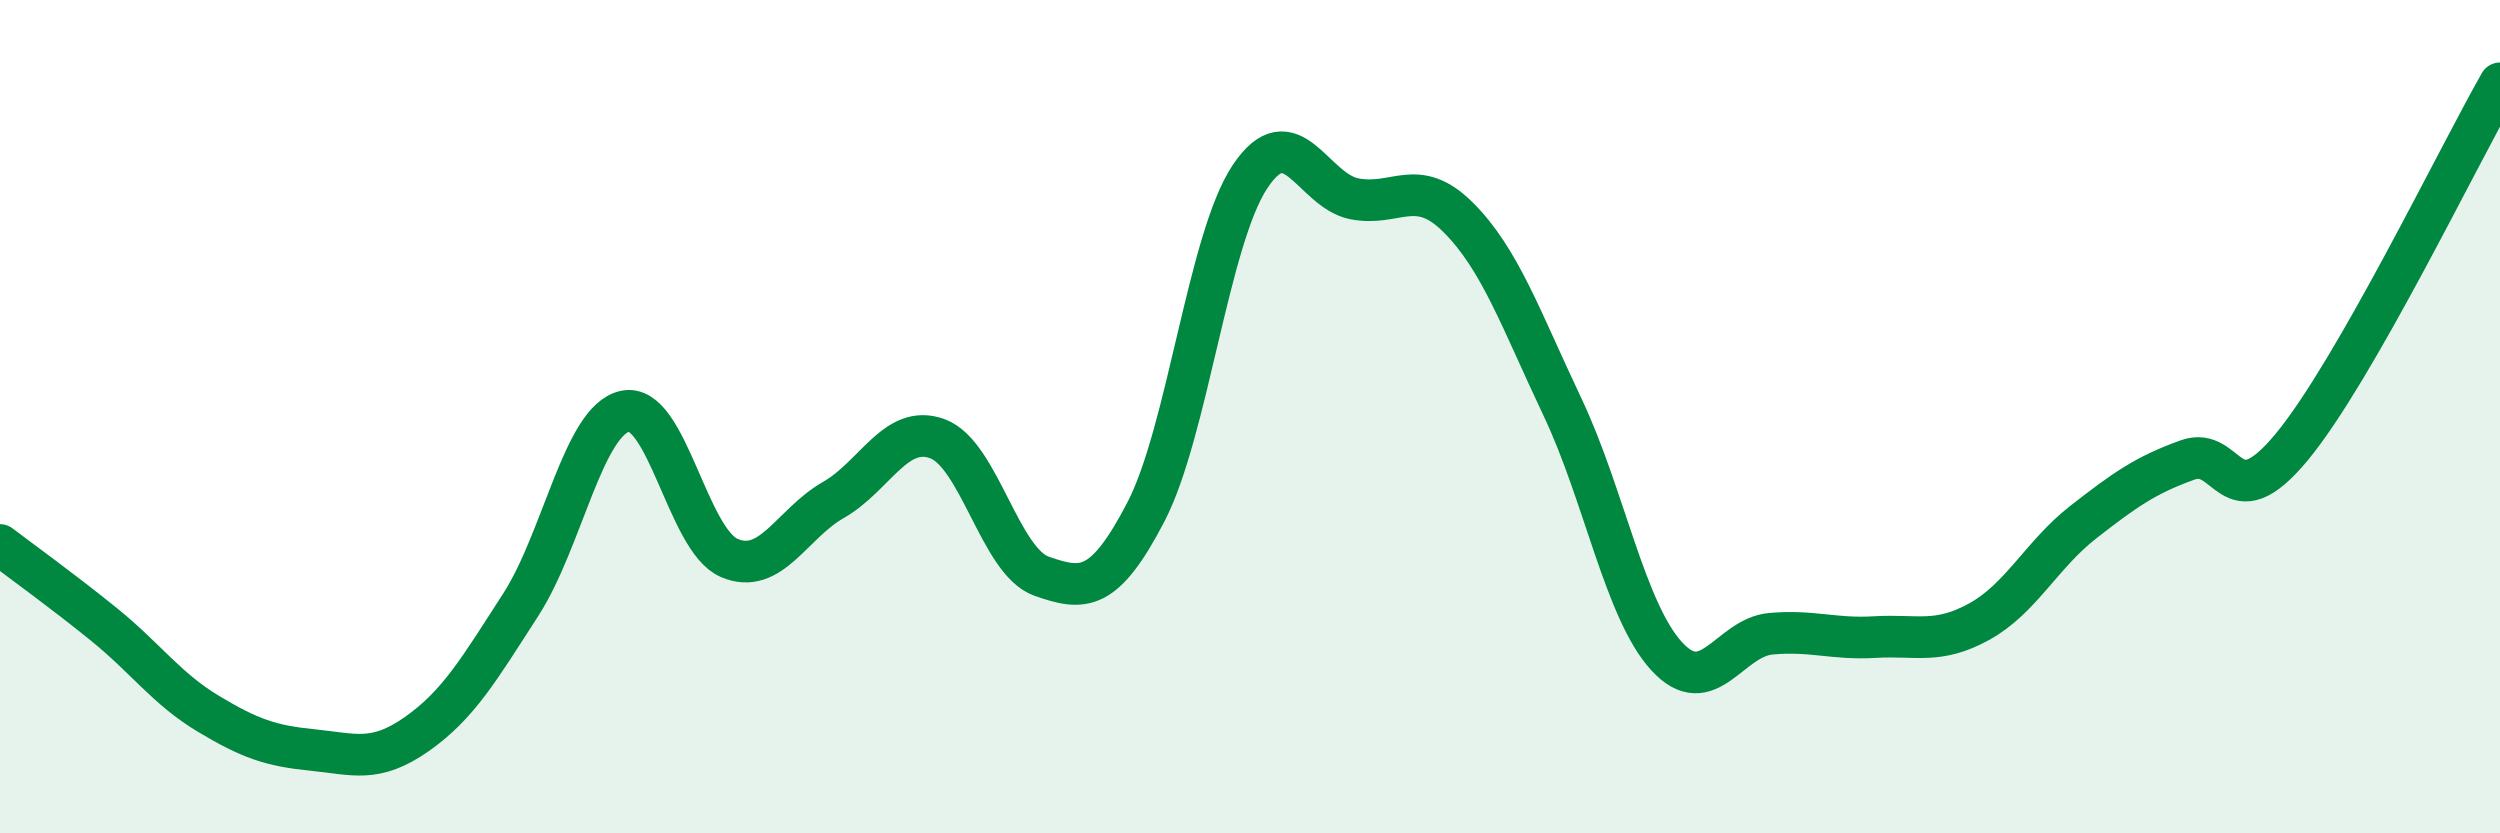 
    <svg width="60" height="20" viewBox="0 0 60 20" xmlns="http://www.w3.org/2000/svg">
      <path
        d="M 0,13.08 C 0.5,13.46 1.5,14.18 2.5,14.99 C 3.5,15.8 4,16.53 5,17.13 C 6,17.73 6.5,17.9 7.5,18 C 8.5,18.1 9,18.32 10,17.62 C 11,16.92 11.5,16.06 12.5,14.51 C 13.5,12.96 14,10.09 15,9.87 C 16,9.65 16.5,12.96 17.5,13.39 C 18.5,13.82 19,12.57 20,12 C 21,11.43 21.5,10.16 22.5,10.53 C 23.5,10.9 24,13.48 25,13.83 C 26,14.18 26.5,14.21 27.5,12.29 C 28.5,10.37 29,5.74 30,4.24 C 31,2.74 31.5,4.57 32.5,4.77 C 33.5,4.97 34,4.22 35,5.22 C 36,6.22 36.5,7.66 37.5,9.77 C 38.5,11.88 39,14.66 40,15.75 C 41,16.84 41.5,15.3 42.5,15.21 C 43.5,15.12 44,15.35 45,15.29 C 46,15.23 46.5,15.47 47.5,14.92 C 48.5,14.37 49,13.31 50,12.53 C 51,11.75 51.5,11.4 52.5,11.04 C 53.5,10.68 53.5,12.54 55,10.73 C 56.5,8.92 59,3.75 60,2L60 20L0 20Z"
        fill="#008740"
        opacity="0.1"
        stroke-linecap="round"
        stroke-linejoin="round"
      />
      <path
        d="M 0,13.08 C 0.5,13.46 1.5,14.18 2.5,14.99 C 3.5,15.8 4,16.53 5,17.13 C 6,17.73 6.5,17.9 7.5,18 C 8.5,18.1 9,18.32 10,17.62 C 11,16.92 11.5,16.06 12.5,14.51 C 13.5,12.96 14,10.09 15,9.87 C 16,9.65 16.5,12.96 17.5,13.39 C 18.5,13.82 19,12.57 20,12 C 21,11.43 21.5,10.16 22.5,10.53 C 23.5,10.9 24,13.48 25,13.83 C 26,14.18 26.5,14.21 27.5,12.29 C 28.5,10.37 29,5.74 30,4.24 C 31,2.74 31.5,4.57 32.5,4.77 C 33.5,4.97 34,4.22 35,5.22 C 36,6.22 36.5,7.66 37.5,9.77 C 38.5,11.88 39,14.66 40,15.75 C 41,16.84 41.5,15.3 42.5,15.21 C 43.5,15.12 44,15.35 45,15.29 C 46,15.23 46.5,15.47 47.5,14.92 C 48.5,14.37 49,13.31 50,12.53 C 51,11.75 51.5,11.4 52.5,11.04 C 53.5,10.68 53.5,12.54 55,10.73 C 56.5,8.92 59,3.75 60,2"
        stroke="#008740"
        stroke-width="1"
        fill="none"
        stroke-linecap="round"
        stroke-linejoin="round"
      />
    </svg>
  